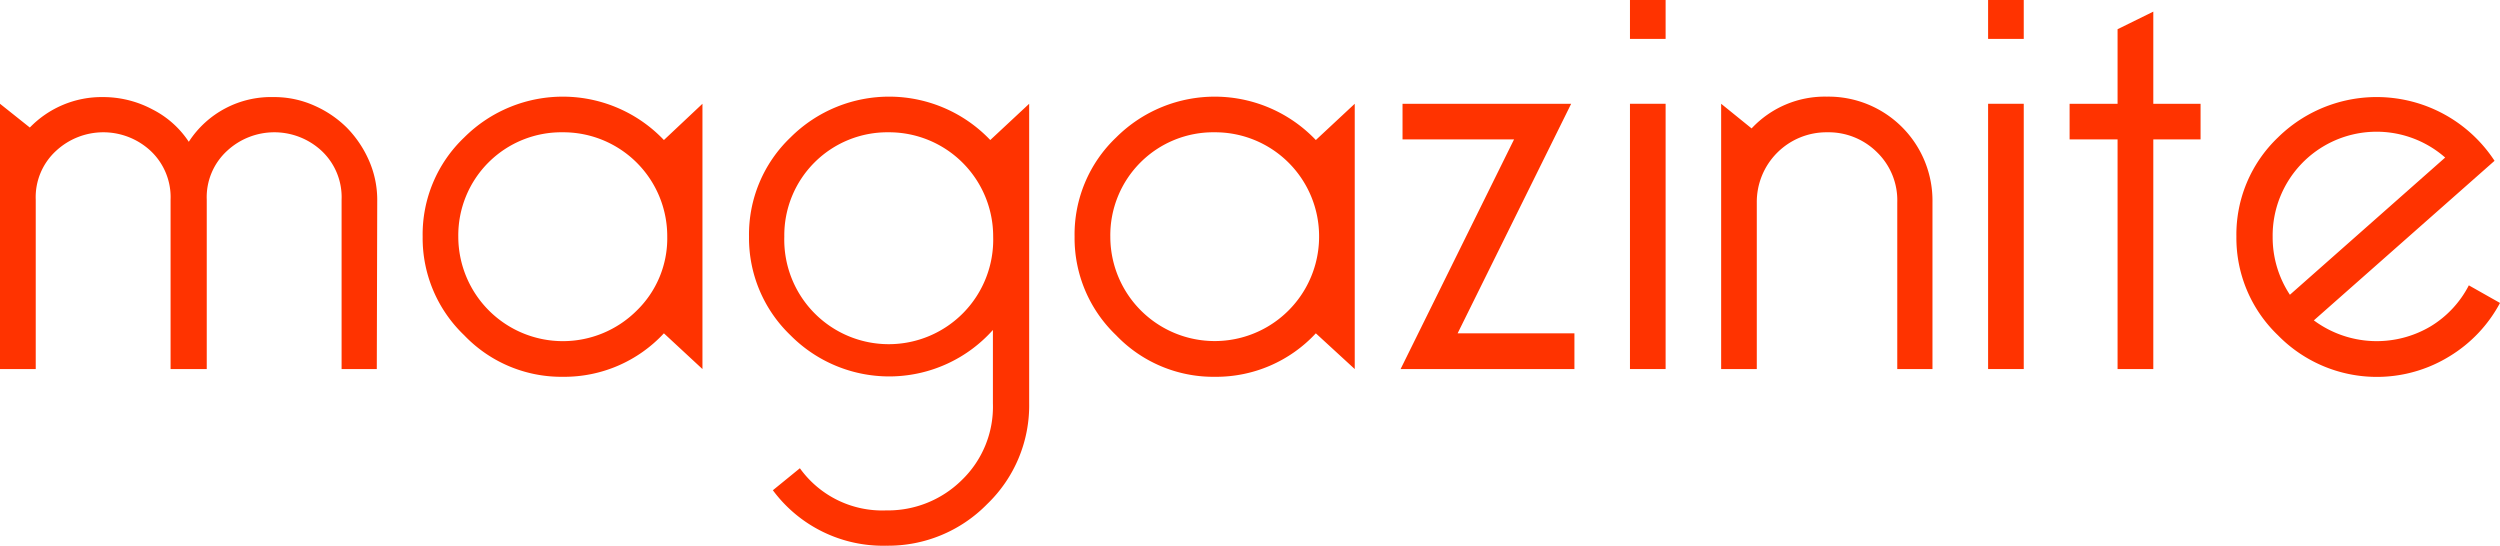 <svg id="Layer_1" data-name="Layer 1" xmlns="http://www.w3.org/2000/svg" viewBox="0 0 284.04 62.04"><defs><style>.cls-1{fill:#f30;}.cls-2{fill:none;stroke:#fd3016;stroke-miterlimit:10;}</style></defs><path class="cls-1" d="M51,47.44H47V28.2a7.21,7.21,0,0,0-2.28-5.56,7.89,7.89,0,0,0-10.72,0,7.14,7.14,0,0,0-2.32,5.56V47.44H27.57V28.2a7.21,7.21,0,0,0-2.28-5.56,7.89,7.89,0,0,0-10.72,0,7.14,7.14,0,0,0-2.32,5.56V47.44H8.19V17.3L11.58,20a11.36,11.36,0,0,1,8.33-3.46,11.89,11.89,0,0,1,5.6,1.4,10.8,10.8,0,0,1,4.13,3.68,11.13,11.13,0,0,1,9.65-5.08,11.13,11.13,0,0,1,4.68,1,12.2,12.2,0,0,1,3.61,2.46,12.42,12.42,0,0,1,2.47,3.61,11.12,11.12,0,0,1,1,4.68Z" transform="translate(-8.19 -5.51)"/><path class="cls-1" d="M83.62,43.38a15.44,15.44,0,0,1-11.49,4.94,15.26,15.26,0,0,1-11.2-4.72,15.26,15.26,0,0,1-4.72-11.2,15.21,15.21,0,0,1,4.72-11.27,15.85,15.85,0,0,1,22.69.29L88,17.3V47.44ZM72.13,20.54A11.71,11.71,0,0,0,60.26,32.4a11.88,11.88,0,0,0,20.27,8.4A11.44,11.44,0,0,0,84,32.4,11.81,11.81,0,0,0,72.13,20.54Z" transform="translate(-8.19 -5.51)"/><path class="cls-1" d="M99.07,58.71a11.51,11.51,0,0,0,9.8,4.79,11.93,11.93,0,0,0,8.58-3.43A11.57,11.57,0,0,0,121,51.34V43A15.79,15.79,0,0,1,98,43.6a15.29,15.29,0,0,1-4.71-11.2A15.24,15.24,0,0,1,98,21.13a15.86,15.86,0,0,1,22.7.29l4.42-4.12v34a15.55,15.55,0,0,1-4.79,11.5,15.73,15.73,0,0,1-11.42,4.71A15.57,15.57,0,0,1,96,61.21Zm10.09-38.17A11.71,11.71,0,0,0,97.3,32.4a11.87,11.87,0,1,0,23.73,0,11.83,11.83,0,0,0-11.87-11.86Z" transform="translate(-8.19 -5.51)"/><path class="cls-1" d="M157.69,43.38a15.44,15.44,0,0,1-11.49,4.94A15.28,15.28,0,0,1,135,43.6a15.26,15.26,0,0,1-4.72-11.2A15.21,15.21,0,0,1,135,21.13a15.85,15.85,0,0,1,22.69.29l4.42-4.12V47.44ZM146.2,20.54A11.7,11.7,0,0,0,134.34,32.4a11.86,11.86,0,1,0,23.72,0A11.81,11.81,0,0,0,146.2,20.54Z" transform="translate(-8.19 -5.51)"/><path class="cls-1" d="M173.8,43.38h13.27v4.06H167.32l12.89-26.09H167.54V17.3H186.7Z" transform="translate(-8.19 -5.51)"/><path class="cls-1" d="M193.38,5.51h4.05V9.93h-4.05Zm0,11.79h4.05V47.44h-4.05Z" transform="translate(-8.19 -5.51)"/><path class="cls-1" d="M203.74,47.44V17.3l3.46,2.8a11.37,11.37,0,0,1,8.55-3.61,11.82,11.82,0,0,1,12,12V47.44h-4V28.5a7.6,7.6,0,0,0-2.32-5.71,7.81,7.81,0,0,0-5.64-2.25,7.92,7.92,0,0,0-8,8V47.44Z" transform="translate(-8.19 -5.51)"/><path class="cls-1" d="M234.07,5.51h4.05V9.93h-4.05Zm0,11.79h4.05V47.44h-4.05Z" transform="translate(-8.19 -5.51)"/><path class="cls-1" d="M248.78,21.35h-5.45V17.3h5.45V8.83l4.06-2V17.3h5.37v4.05h-5.37V47.44h-4.06Z" transform="translate(-8.19 -5.51)"/><path class="cls-1" d="M288.69,37.93l3.54,2A15.74,15.74,0,0,1,286.48,46,15.72,15.72,0,0,1,267,43.6a15.3,15.3,0,0,1-4.72-11.2A15.25,15.25,0,0,1,267,21.13a16,16,0,0,1,24.61,2.65L271.08,41.91a12,12,0,0,0,13.3.66A11.69,11.69,0,0,0,288.69,37.93ZM268.36,39,286,23.41a11.81,11.81,0,0,0-19.6,9A11.82,11.82,0,0,0,268.36,39Z" transform="translate(-8.19 -5.51)"/><line class="cls-2" x1="113.89" y1="57.34" x2="113.89" y2="57.34"/></svg>